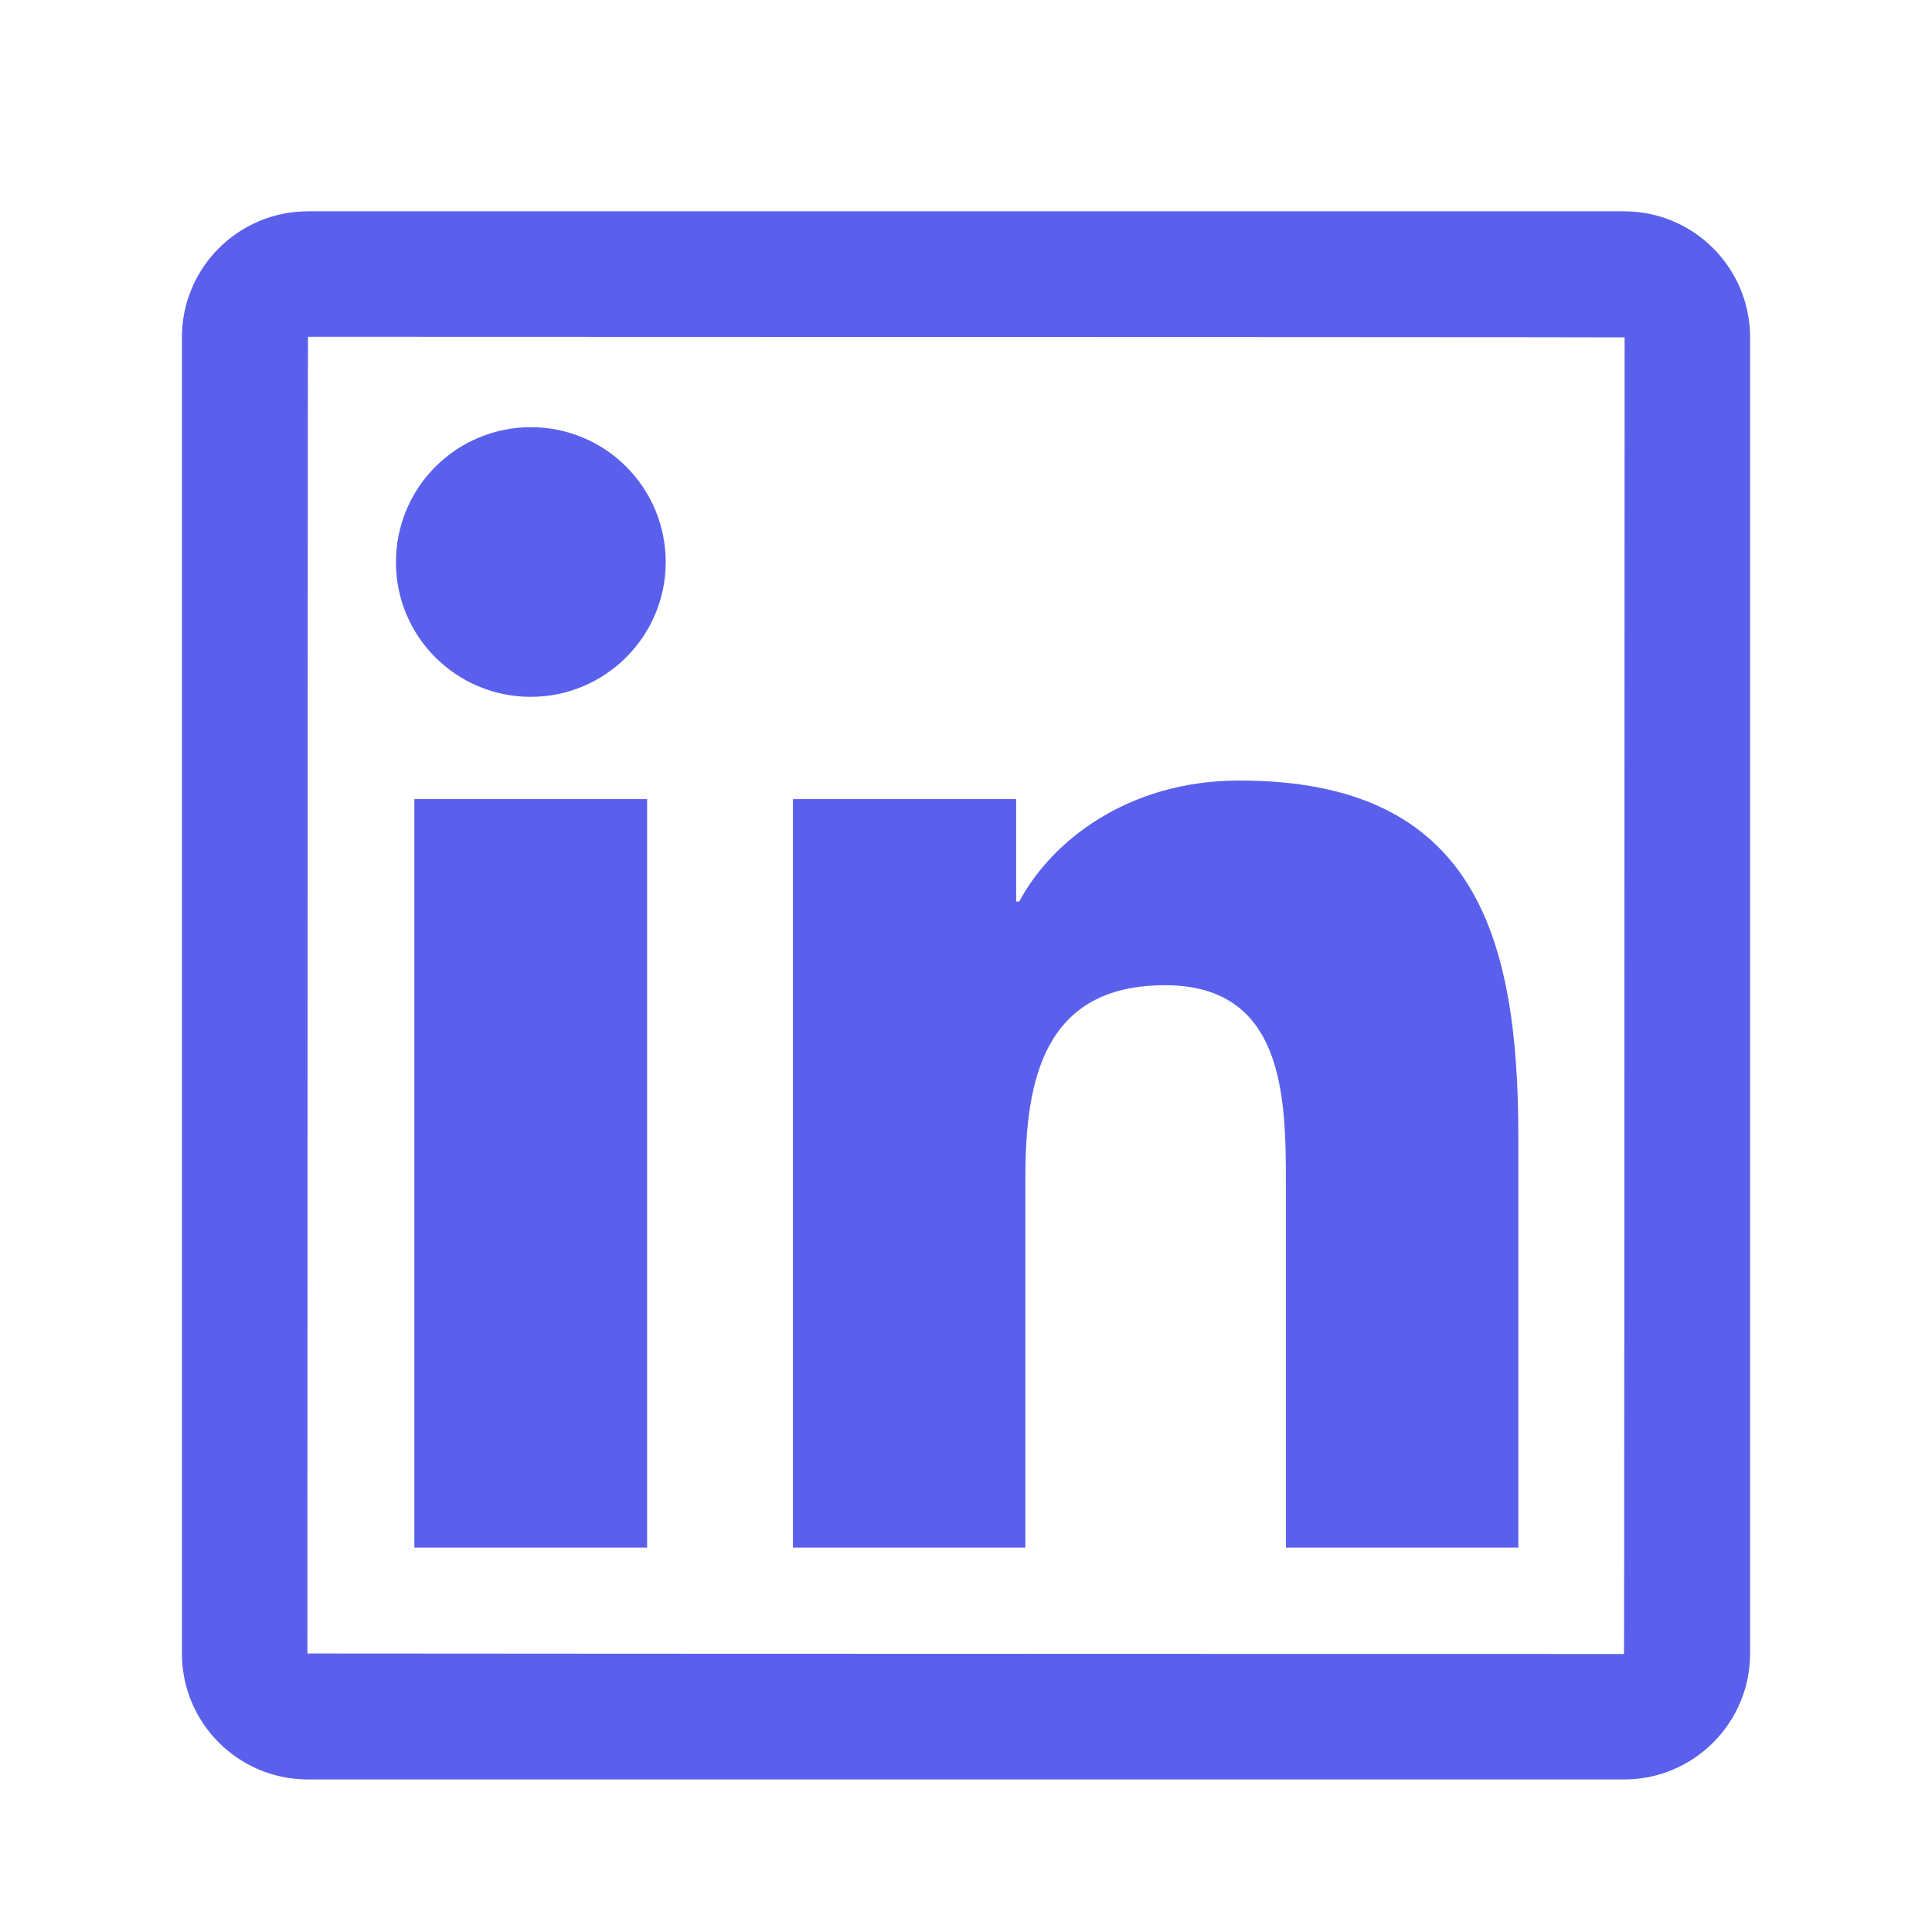 <svg width="19" height="19" viewBox="0 0 19 19" fill="none" xmlns="http://www.w3.org/2000/svg">
    <path d="M15.971 2.078H3.029C2.344 2.078 1.789 2.633 1.789 3.318V16.261C1.789 16.945 2.344 17.5 3.029 17.5H15.971C16.656 17.5 17.211 16.945 17.211 16.261V3.318C17.211 2.633 16.656 2.078 15.971 2.078ZM15.971 16.266C7.339 16.264 3.023 16.262 3.023 16.261C3.025 7.628 3.027 3.312 3.029 3.312C11.661 3.314 15.977 3.316 15.977 3.318C15.975 11.95 15.973 16.266 15.971 16.266ZM4.075 7.859H6.364V15.22H4.075V7.859ZM5.22 6.853C5.951 6.853 6.547 6.259 6.547 5.527C6.547 5.353 6.512 5.18 6.446 5.019C6.379 4.858 6.281 4.712 6.158 4.589C6.035 4.466 5.889 4.368 5.728 4.302C5.567 4.235 5.395 4.201 5.22 4.201C5.046 4.201 4.874 4.235 4.713 4.302C4.552 4.368 4.406 4.466 4.283 4.589C4.159 4.712 4.062 4.858 3.995 5.019C3.928 5.18 3.894 5.353 3.894 5.527C3.892 6.259 4.486 6.853 5.22 6.853ZM10.084 11.578C10.084 10.618 10.267 9.689 11.457 9.689C12.629 9.689 12.646 10.786 12.646 11.64V15.22H14.932V11.183C14.932 9.201 14.504 7.676 12.189 7.676C11.077 7.676 10.331 8.287 10.024 8.866H9.993V7.859H7.798V15.22H10.084V11.578Z" fill="#5A60EC"/>
    </svg>
    